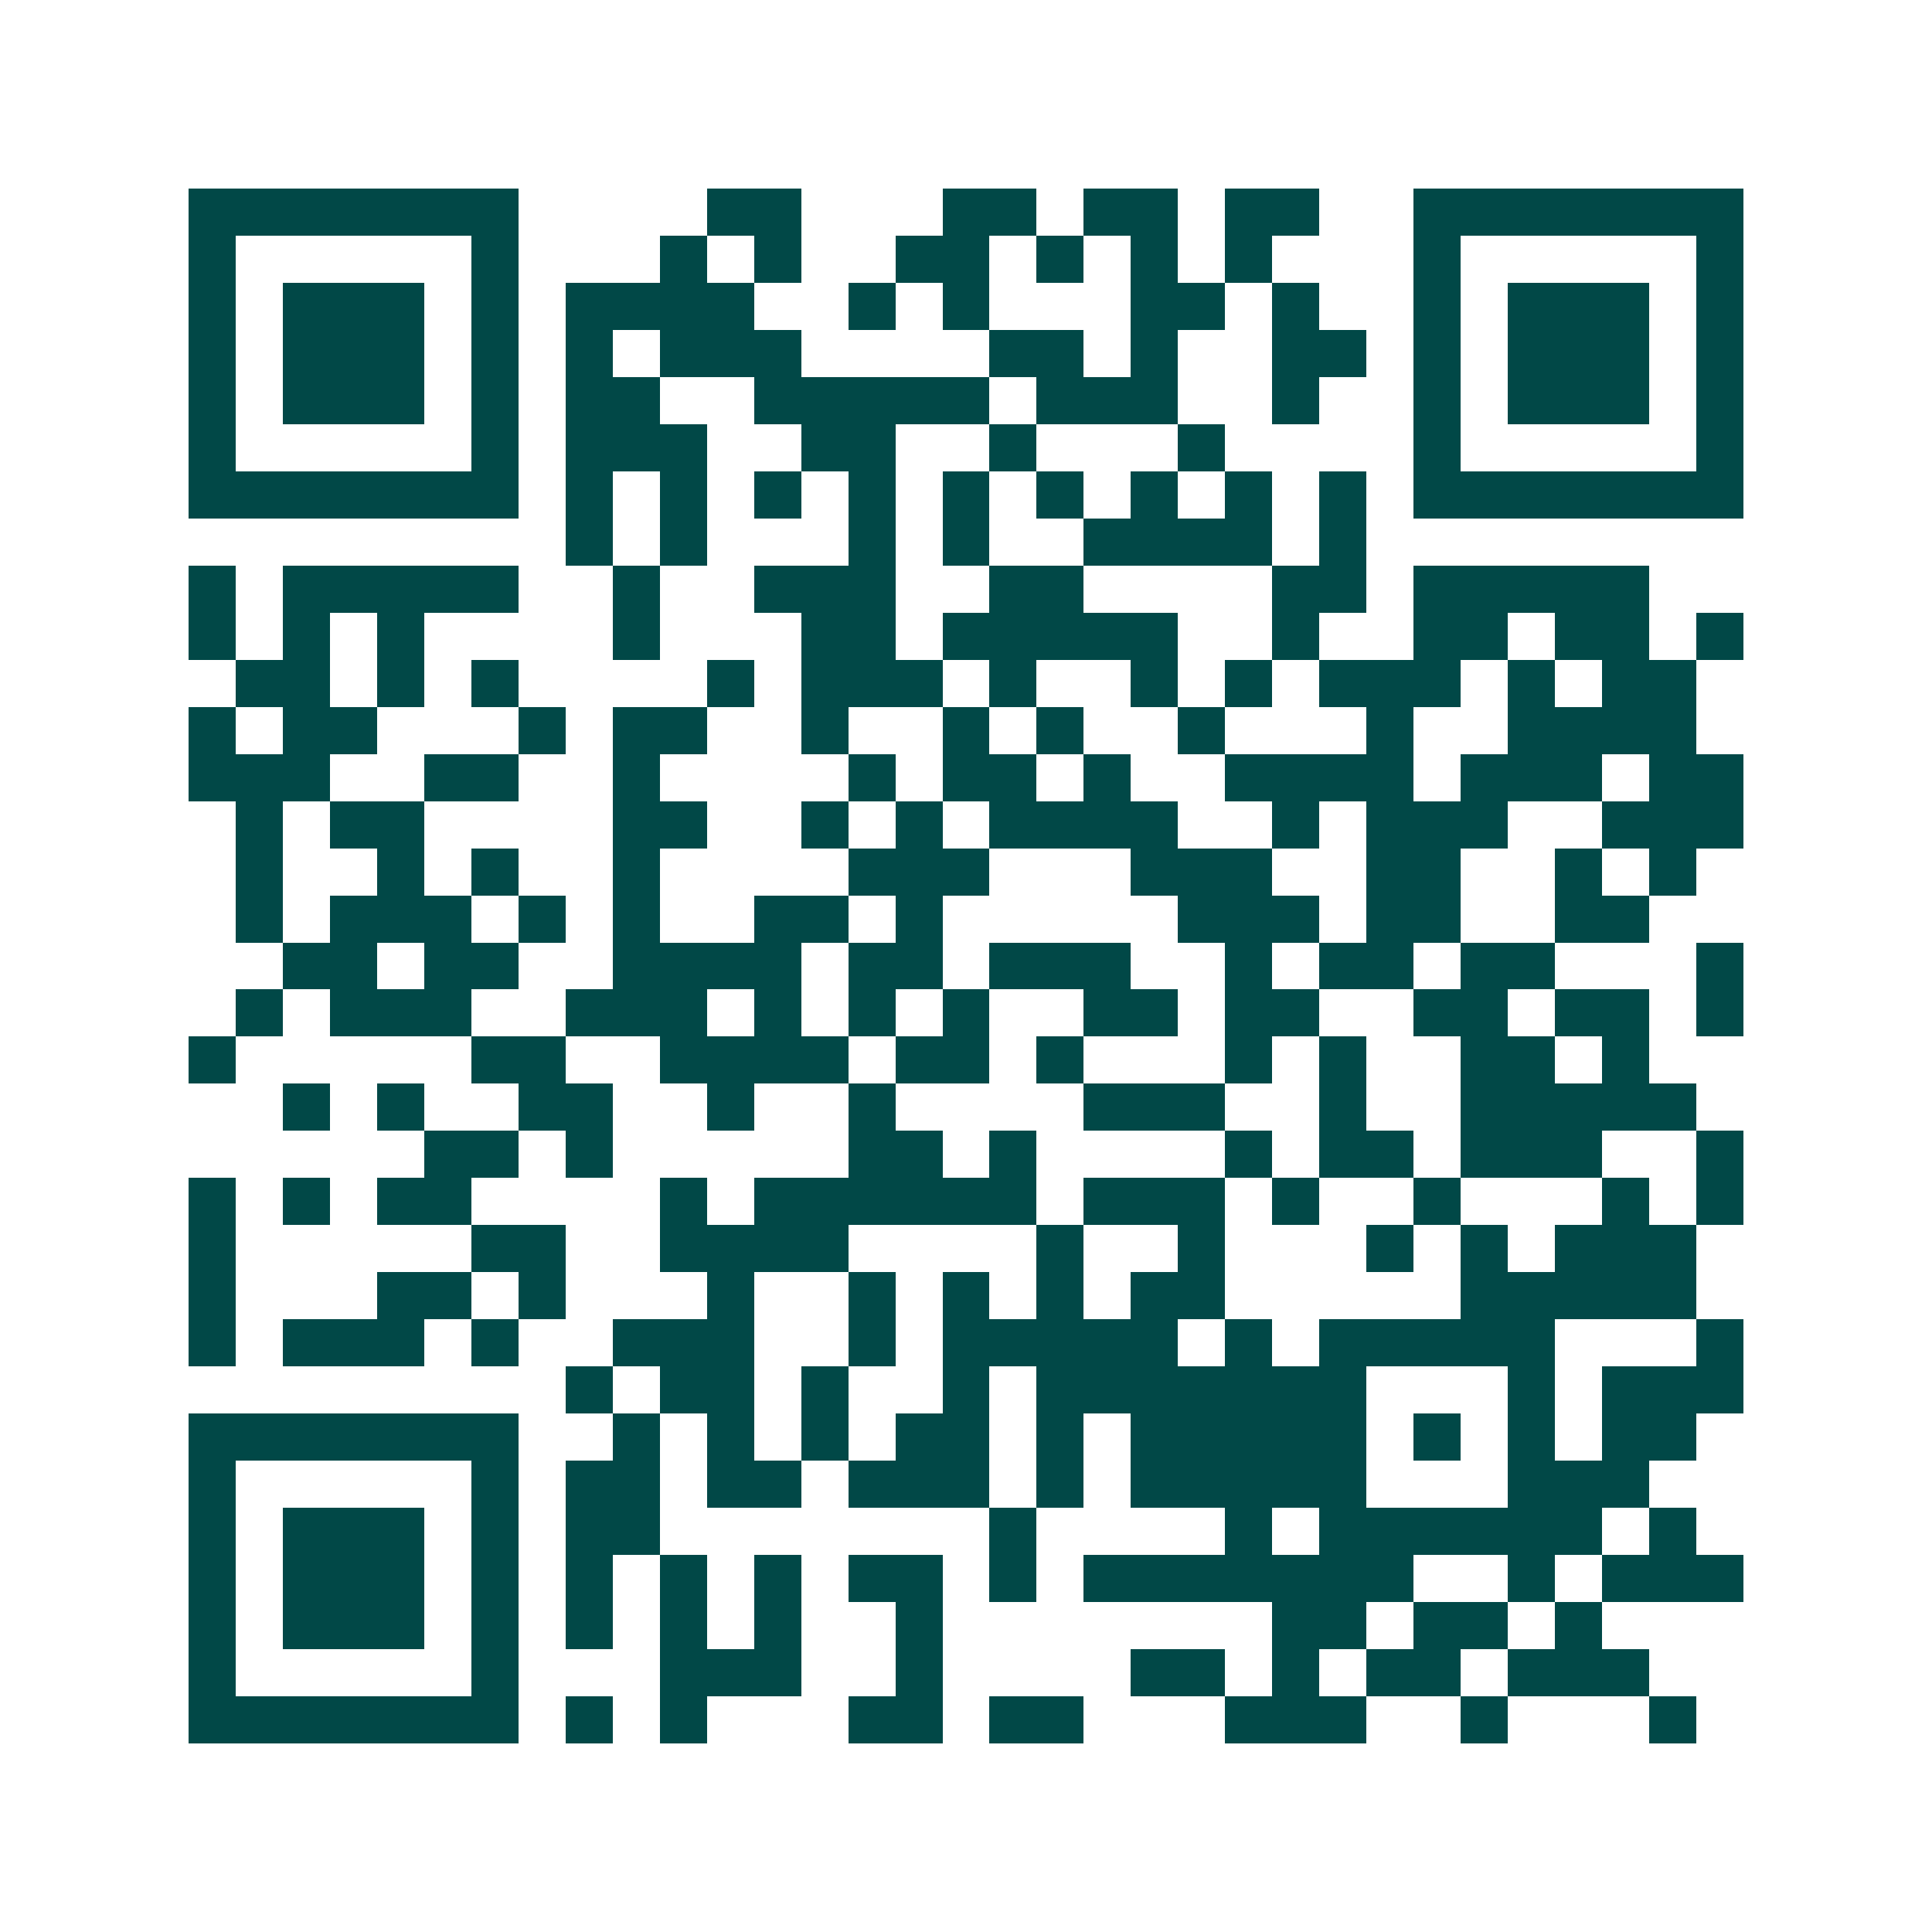 <svg xmlns="http://www.w3.org/2000/svg" width="200" height="200" viewBox="0 0 41 41" shape-rendering="crispEdges"><path fill="#ffffff" d="M0 0h41v41H0z"/><path stroke="#014847" d="M4 4.5h7m4 0h2m3 0h2m1 0h2m1 0h2m2 0h7M4 5.5h1m5 0h1m3 0h1m1 0h1m2 0h2m1 0h1m1 0h1m1 0h1m3 0h1m5 0h1M4 6.5h1m1 0h3m1 0h1m1 0h4m2 0h1m1 0h1m3 0h2m1 0h1m2 0h1m1 0h3m1 0h1M4 7.5h1m1 0h3m1 0h1m1 0h1m1 0h3m4 0h2m1 0h1m2 0h2m1 0h1m1 0h3m1 0h1M4 8.5h1m1 0h3m1 0h1m1 0h2m2 0h5m1 0h3m2 0h1m2 0h1m1 0h3m1 0h1M4 9.5h1m5 0h1m1 0h3m2 0h2m2 0h1m3 0h1m4 0h1m5 0h1M4 10.5h7m1 0h1m1 0h1m1 0h1m1 0h1m1 0h1m1 0h1m1 0h1m1 0h1m1 0h1m1 0h7M12 11.5h1m1 0h1m3 0h1m1 0h1m2 0h4m1 0h1M4 12.5h1m1 0h5m2 0h1m2 0h3m2 0h2m4 0h2m1 0h5M4 13.5h1m1 0h1m1 0h1m4 0h1m3 0h2m1 0h5m2 0h1m2 0h2m1 0h2m1 0h1M5 14.5h2m1 0h1m1 0h1m4 0h1m1 0h3m1 0h1m2 0h1m1 0h1m1 0h3m1 0h1m1 0h2M4 15.5h1m1 0h2m3 0h1m1 0h2m2 0h1m2 0h1m1 0h1m2 0h1m3 0h1m2 0h4M4 16.5h3m2 0h2m2 0h1m4 0h1m1 0h2m1 0h1m2 0h4m1 0h3m1 0h2M5 17.5h1m1 0h2m4 0h2m2 0h1m1 0h1m1 0h4m2 0h1m1 0h3m2 0h3M5 18.5h1m2 0h1m1 0h1m2 0h1m4 0h3m3 0h3m2 0h2m2 0h1m1 0h1M5 19.5h1m1 0h3m1 0h1m1 0h1m2 0h2m1 0h1m5 0h3m1 0h2m2 0h2M6 20.5h2m1 0h2m2 0h4m1 0h2m1 0h3m2 0h1m1 0h2m1 0h2m3 0h1M5 21.5h1m1 0h3m2 0h3m1 0h1m1 0h1m1 0h1m2 0h2m1 0h2m2 0h2m1 0h2m1 0h1M4 22.5h1m5 0h2m2 0h4m1 0h2m1 0h1m3 0h1m1 0h1m2 0h2m1 0h1M6 23.5h1m1 0h1m2 0h2m2 0h1m2 0h1m4 0h3m2 0h1m2 0h5M9 24.5h2m1 0h1m5 0h2m1 0h1m4 0h1m1 0h2m1 0h3m2 0h1M4 25.5h1m1 0h1m1 0h2m4 0h1m1 0h6m1 0h3m1 0h1m2 0h1m3 0h1m1 0h1M4 26.5h1m5 0h2m2 0h4m4 0h1m2 0h1m3 0h1m1 0h1m1 0h3M4 27.5h1m3 0h2m1 0h1m3 0h1m2 0h1m1 0h1m1 0h1m1 0h2m5 0h5M4 28.5h1m1 0h3m1 0h1m2 0h3m2 0h1m1 0h5m1 0h1m1 0h5m3 0h1M12 29.5h1m1 0h2m1 0h1m2 0h1m1 0h7m3 0h1m1 0h3M4 30.5h7m2 0h1m1 0h1m1 0h1m1 0h2m1 0h1m1 0h5m1 0h1m1 0h1m1 0h2M4 31.5h1m5 0h1m1 0h2m1 0h2m1 0h3m1 0h1m1 0h5m3 0h3M4 32.5h1m1 0h3m1 0h1m1 0h2m7 0h1m4 0h1m1 0h6m1 0h1M4 33.5h1m1 0h3m1 0h1m1 0h1m1 0h1m1 0h1m1 0h2m1 0h1m1 0h7m2 0h1m1 0h3M4 34.5h1m1 0h3m1 0h1m1 0h1m1 0h1m1 0h1m2 0h1m7 0h2m1 0h2m1 0h1M4 35.5h1m5 0h1m3 0h3m2 0h1m4 0h2m1 0h1m1 0h2m1 0h3M4 36.5h7m1 0h1m1 0h1m3 0h2m1 0h2m3 0h3m2 0h1m3 0h1"/></svg>

